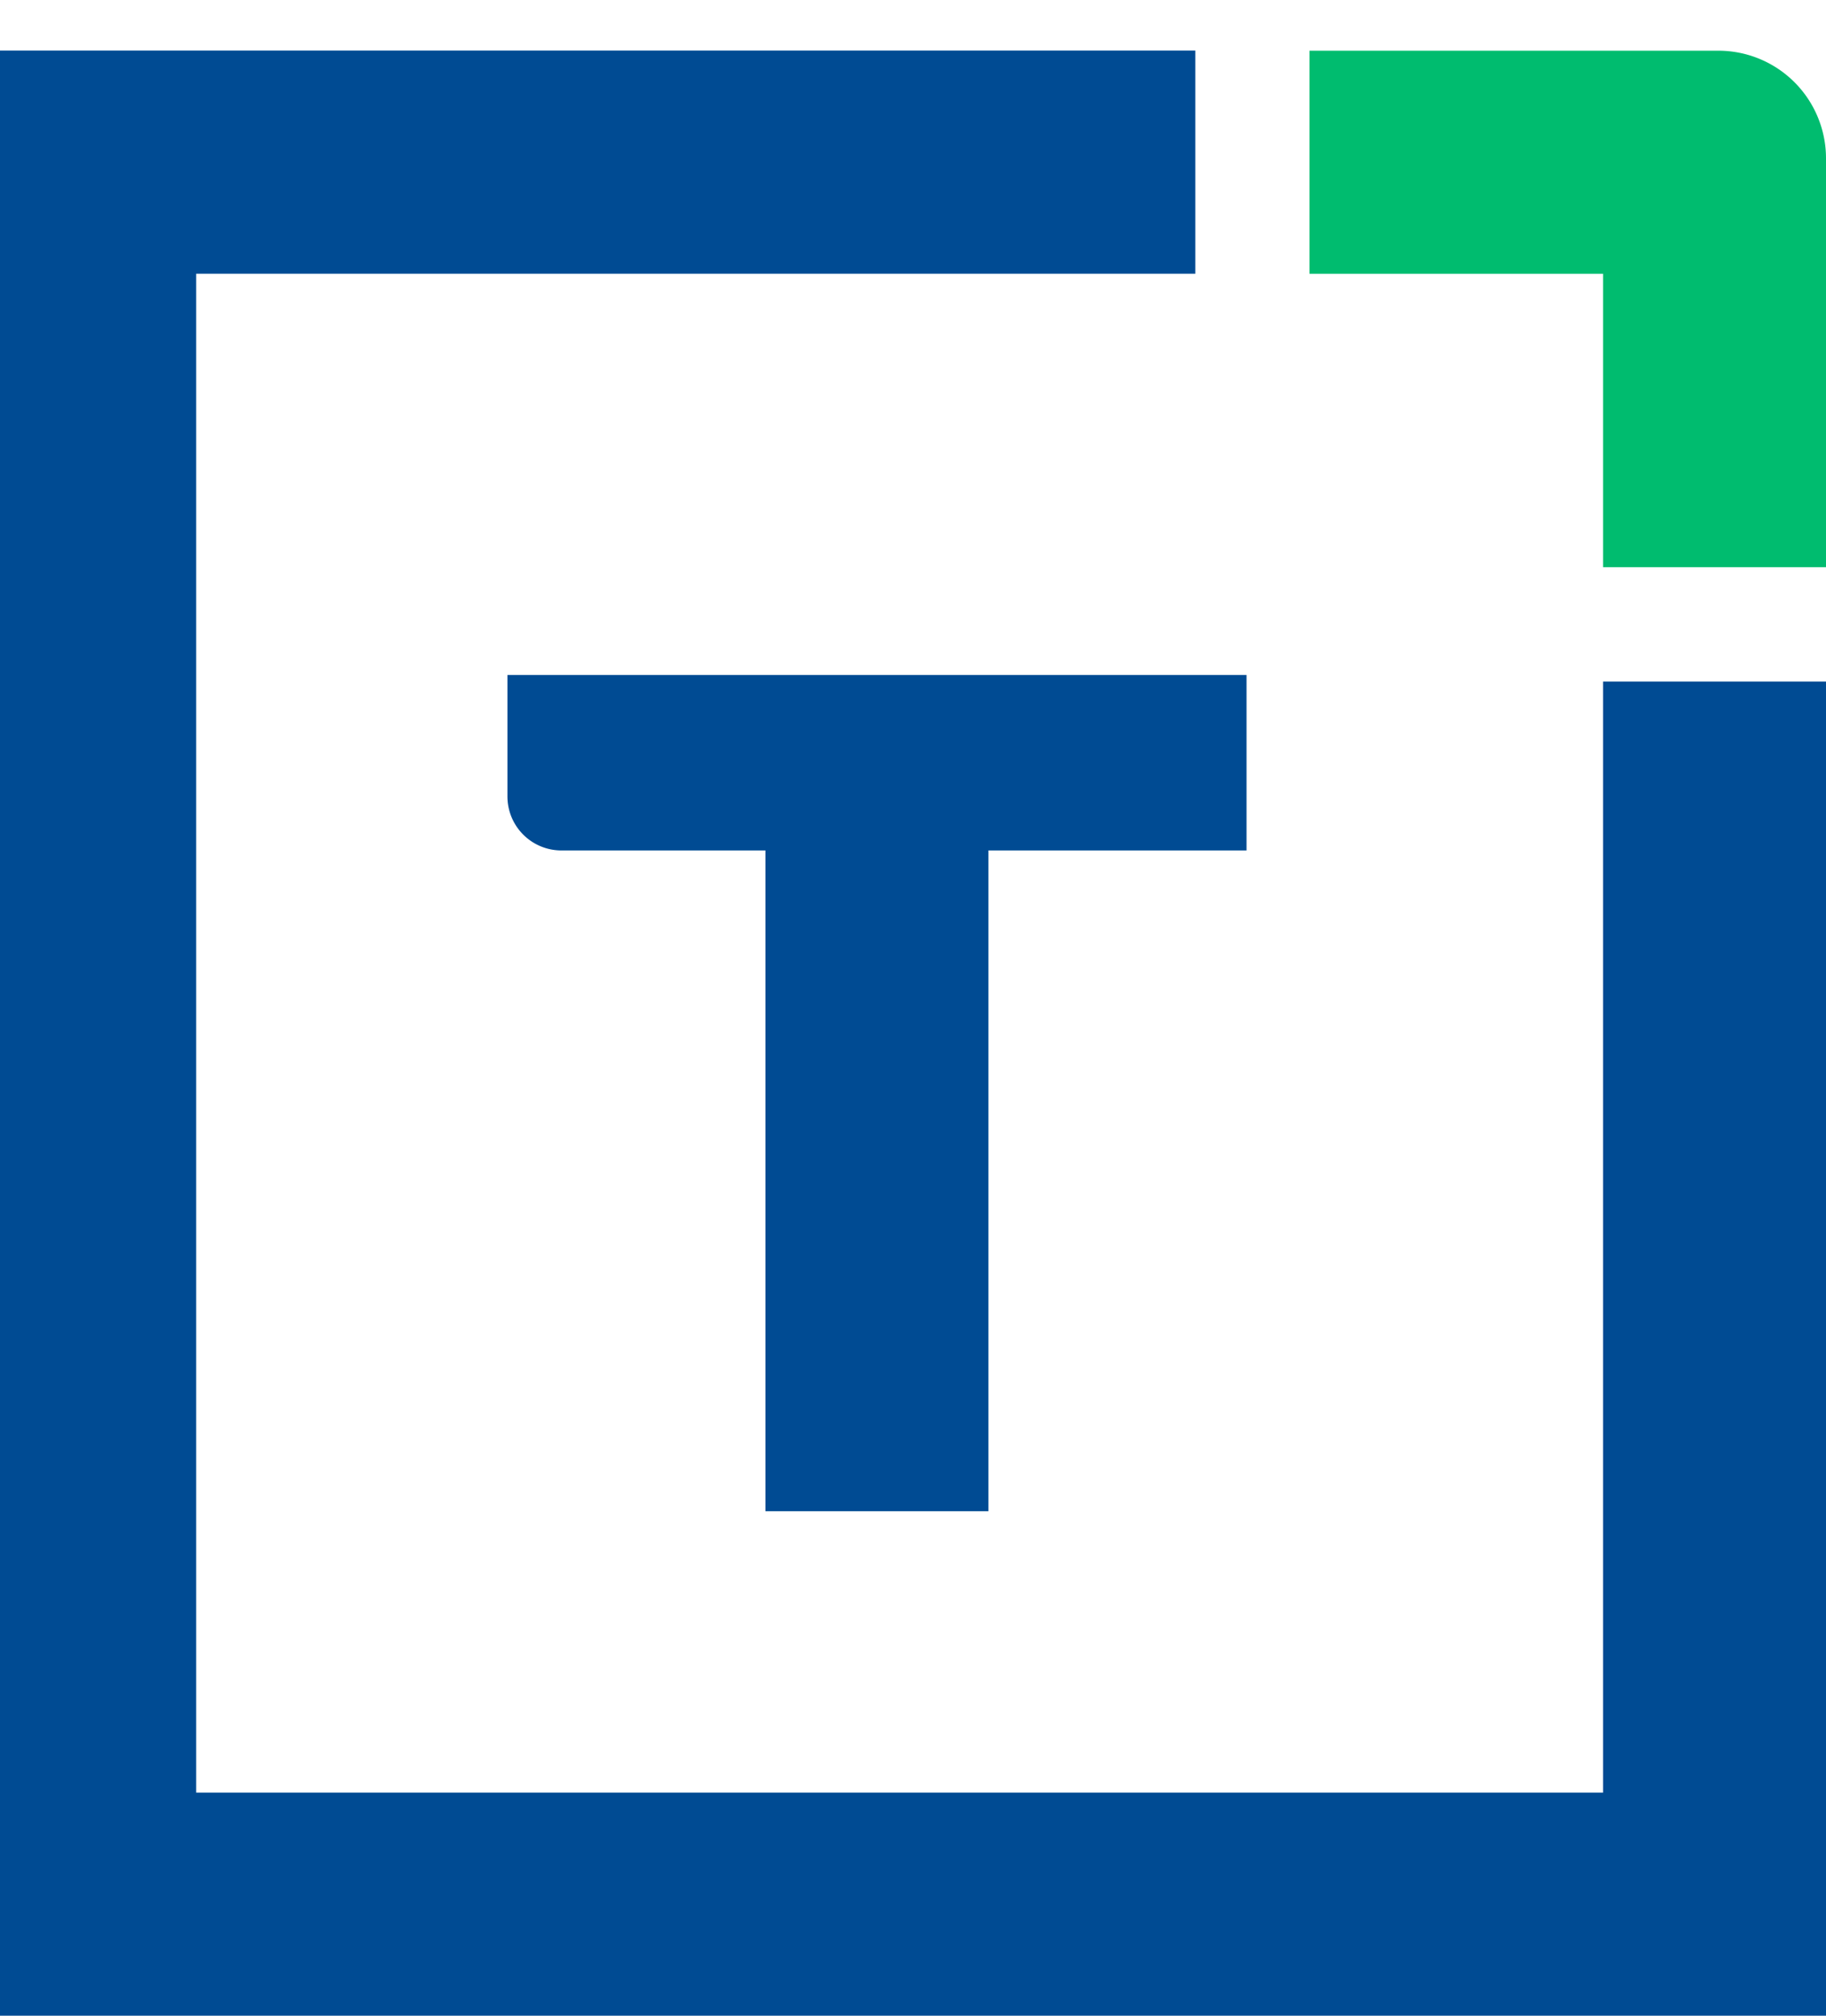 <?xml version="1.0" encoding="UTF-8"?> <svg xmlns="http://www.w3.org/2000/svg" xmlns:xlink="http://www.w3.org/1999/xlink" width="29" height="32" viewBox="0 0 29 32"><defs><clipPath id="clip-path"><rect id="Rectángulo_617" data-name="Rectángulo 617" width="29" height="32" transform="translate(1566 6514)" fill="#fff"></rect></clipPath></defs><g id="Enmascarar_grupo_26" data-name="Enmascarar grupo 26" transform="translate(-1566 -6514)" clip-path="url(#clip-path)"><g id="Grupo_2805" data-name="Grupo 2805" transform="translate(2.115)"><path id="Trazado_19961" data-name="Trazado 19961" d="M108.229,10.017V27.655H3.541V3.542h98.213V0H0V31.2H111.77V10.017Z" transform="translate(1481.115 6514.803)" fill="#004b93"></path><path id="Trazado_229" data-name="Trazado 229" d="M99.12,34.043V31.257H87.382v1.93a.857.857,0,0,0,.857.856H91.48v10.49h3.541V34.043Z" transform="translate(1484.562 6493.458)" fill="#004b93"></path><path id="Trazado_19960" data-name="Trazado 19960" d="M361.307,0V3.541h4.662V8.2h3.541V1.709A1.709,1.709,0,0,0,367.8,0Z" transform="translate(1223.375 6514.805)" fill="#00bc6f"></path><rect id="Rectángulo_616" data-name="Rectángulo 616" width="4" height="29" transform="translate(1563 6515.76)" fill="#004b93"></rect></g></g></svg> 